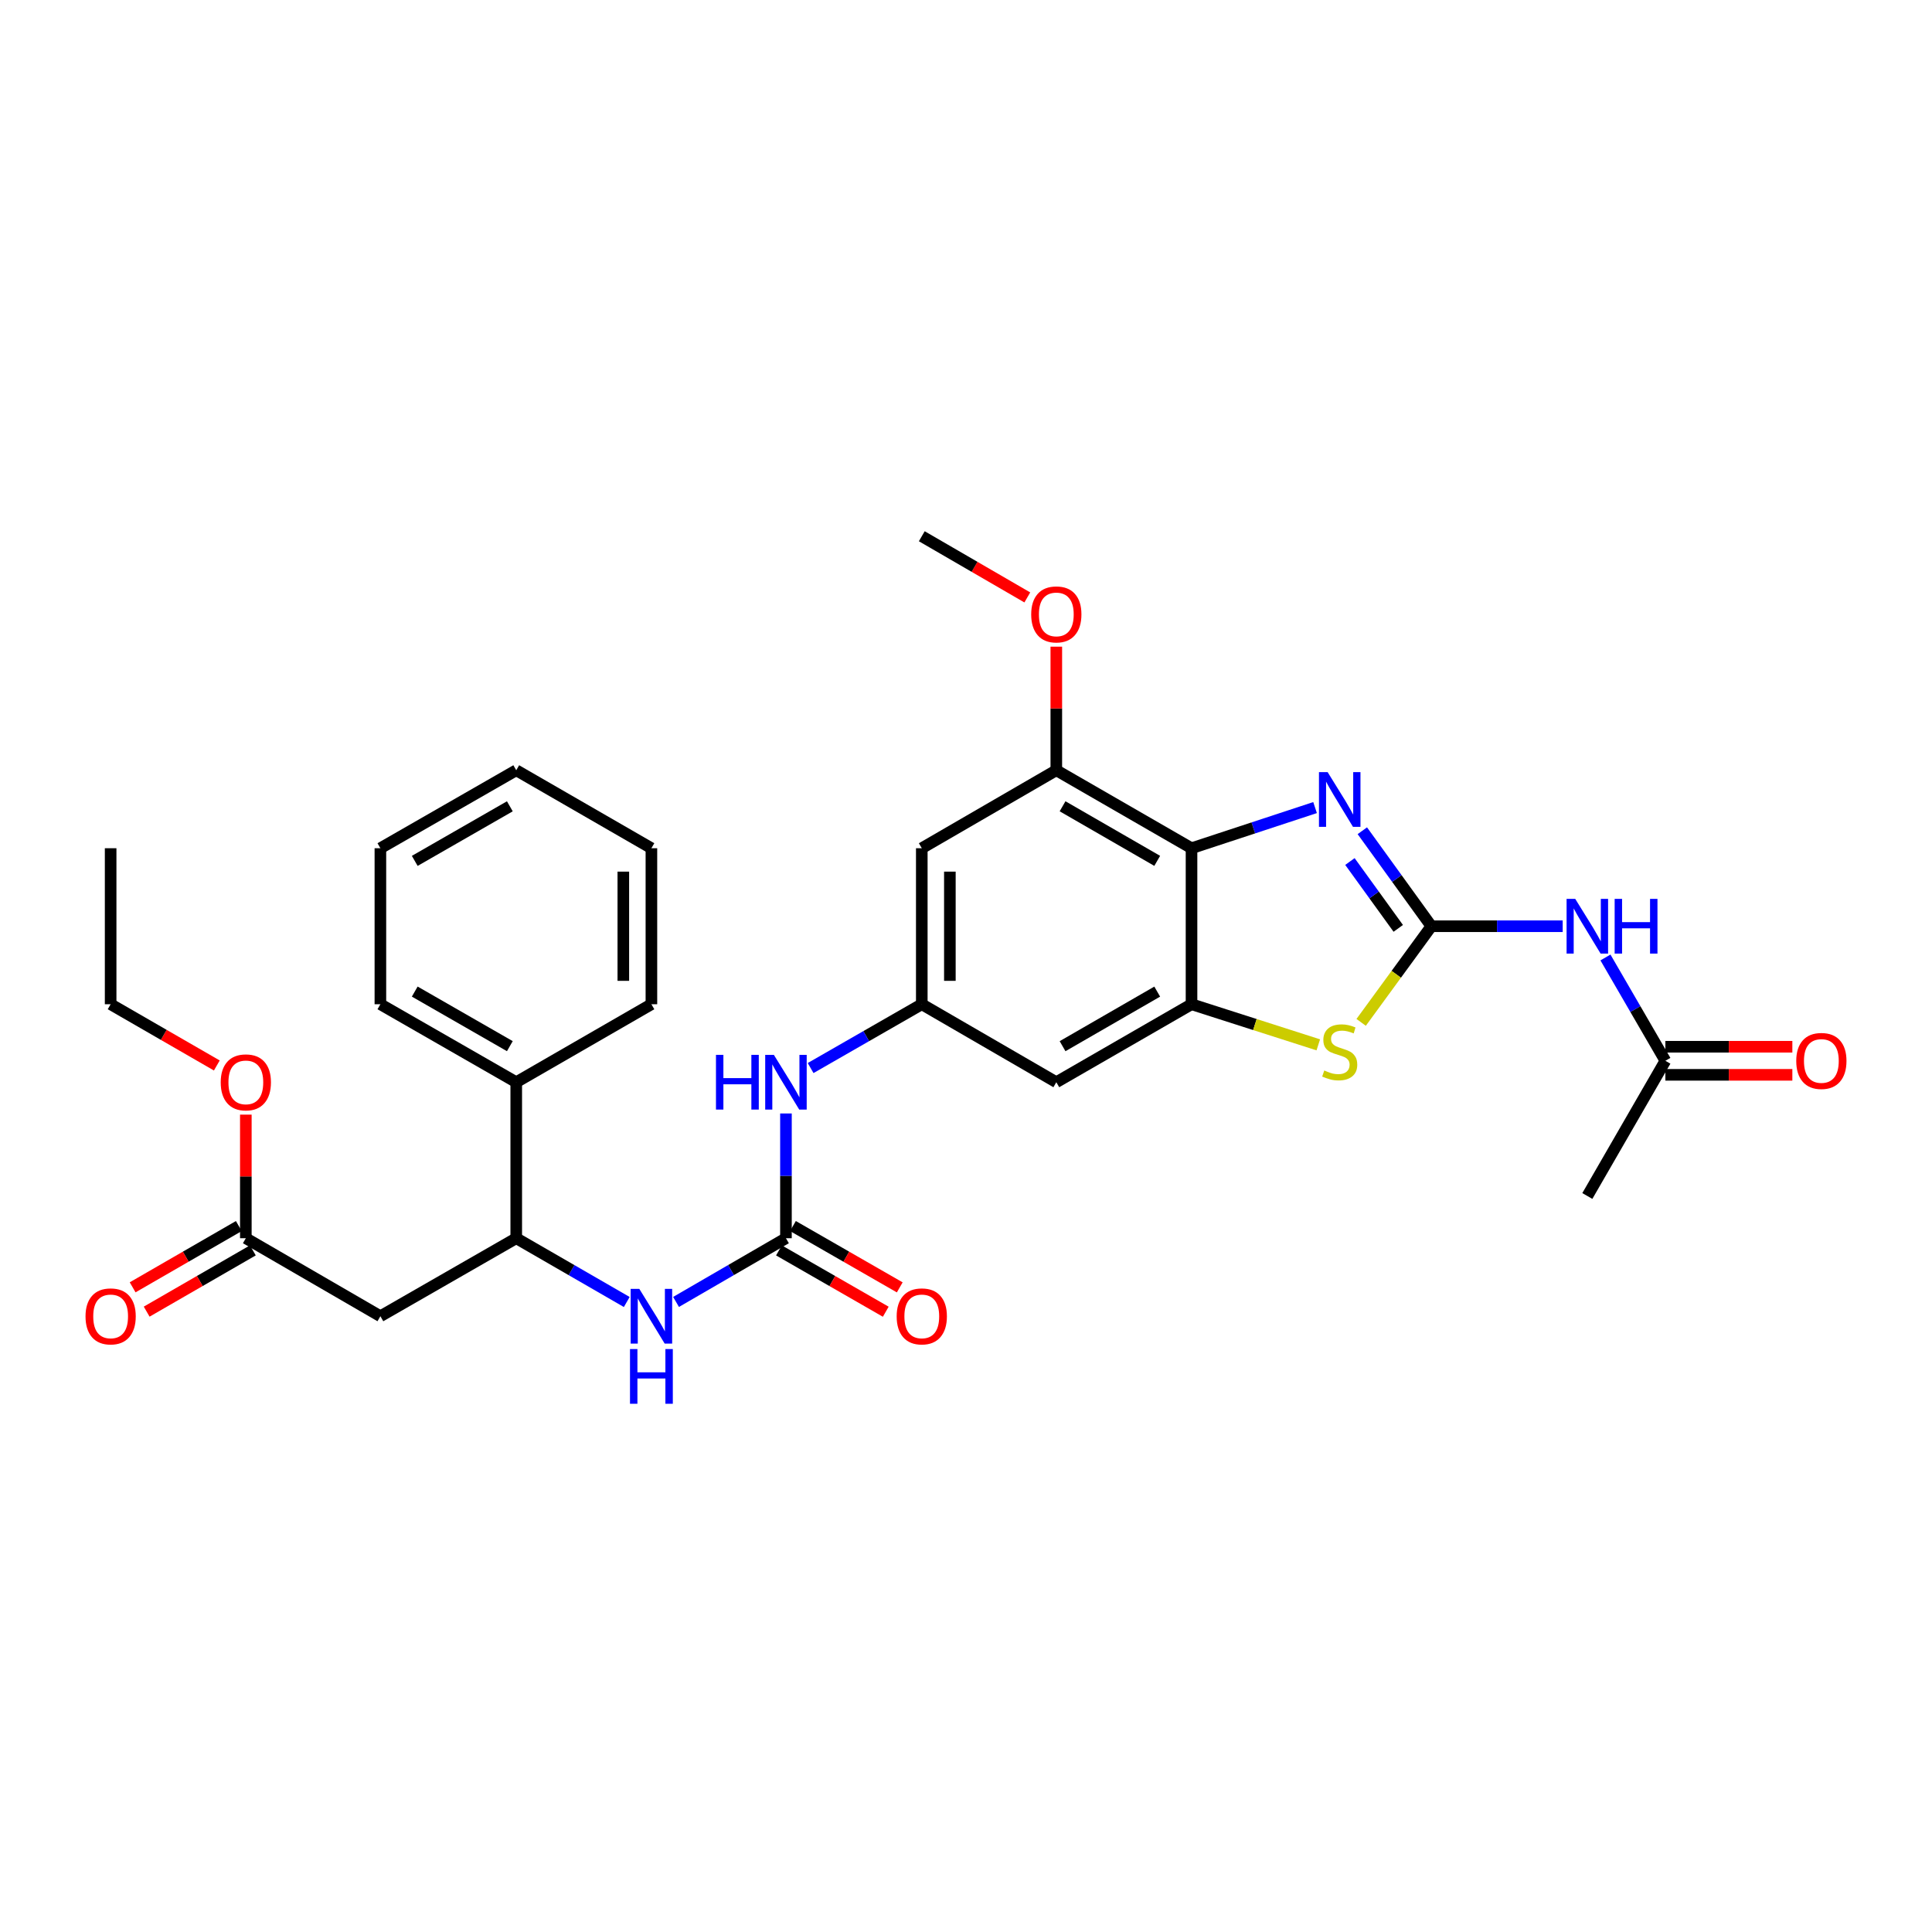 <?xml version='1.0' encoding='iso-8859-1'?>
<svg version='1.1' baseProfile='full'
              xmlns='http://www.w3.org/2000/svg'
                      xmlns:rdkit='http://www.rdkit.org/xml'
                      xmlns:xlink='http://www.w3.org/1999/xlink'
                  xml:space='preserve'
width='1000px' height='1000px' viewBox='0 0 1000 1000'>
<!-- END OF HEADER -->
<rect style='opacity:1.0;fill:#FFFFFF;stroke:none' width='1000' height='1000' x='0' y='0'> </rect>
<path class='bond-0' d='M 740.877,479.417 L 723.008,454.705' style='fill:none;fill-rule:evenodd;stroke:#000000;stroke-width:6px;stroke-linecap:butt;stroke-linejoin:miter;stroke-opacity:1' />
<path class='bond-0' d='M 723.008,454.705 L 705.139,429.992' style='fill:none;fill-rule:evenodd;stroke:#0000FF;stroke-width:6px;stroke-linecap:butt;stroke-linejoin:miter;stroke-opacity:1' />
<path class='bond-0' d='M 723.738,480.52 L 711.229,463.221' style='fill:none;fill-rule:evenodd;stroke:#000000;stroke-width:6px;stroke-linecap:butt;stroke-linejoin:miter;stroke-opacity:1' />
<path class='bond-0' d='M 711.229,463.221 L 698.721,445.923' style='fill:none;fill-rule:evenodd;stroke:#0000FF;stroke-width:6px;stroke-linecap:butt;stroke-linejoin:miter;stroke-opacity:1' />
<path class='bond-3' d='M 740.877,479.417 L 722.702,504.299' style='fill:none;fill-rule:evenodd;stroke:#000000;stroke-width:6px;stroke-linecap:butt;stroke-linejoin:miter;stroke-opacity:1' />
<path class='bond-3' d='M 722.702,504.299 L 704.527,529.181' style='fill:none;fill-rule:evenodd;stroke:#CCCC00;stroke-width:6px;stroke-linecap:butt;stroke-linejoin:miter;stroke-opacity:1' />
<path class='bond-4' d='M 740.877,479.417 L 774.86,479.417' style='fill:none;fill-rule:evenodd;stroke:#000000;stroke-width:6px;stroke-linecap:butt;stroke-linejoin:miter;stroke-opacity:1' />
<path class='bond-4' d='M 774.86,479.417 L 808.844,479.417' style='fill:none;fill-rule:evenodd;stroke:#0000FF;stroke-width:6px;stroke-linecap:butt;stroke-linejoin:miter;stroke-opacity:1' />
<path class='bond-1' d='M 680.677,418.005 L 648.705,428.524' style='fill:none;fill-rule:evenodd;stroke:#0000FF;stroke-width:6px;stroke-linecap:butt;stroke-linejoin:miter;stroke-opacity:1' />
<path class='bond-1' d='M 648.705,428.524 L 616.732,439.042' style='fill:none;fill-rule:evenodd;stroke:#000000;stroke-width:6px;stroke-linecap:butt;stroke-linejoin:miter;stroke-opacity:1' />
<path class='bond-6' d='M 616.732,439.042 L 546.746,398.684' style='fill:none;fill-rule:evenodd;stroke:#000000;stroke-width:6px;stroke-linecap:butt;stroke-linejoin:miter;stroke-opacity:1' />
<path class='bond-6' d='M 598.973,445.58 L 549.983,417.329' style='fill:none;fill-rule:evenodd;stroke:#000000;stroke-width:6px;stroke-linecap:butt;stroke-linejoin:miter;stroke-opacity:1' />
<path class='bond-31' d='M 616.732,439.042 L 616.732,519.792' style='fill:none;fill-rule:evenodd;stroke:#000000;stroke-width:6px;stroke-linecap:butt;stroke-linejoin:miter;stroke-opacity:1' />
<path class='bond-2' d='M 616.732,519.792 L 649.537,530.301' style='fill:none;fill-rule:evenodd;stroke:#000000;stroke-width:6px;stroke-linecap:butt;stroke-linejoin:miter;stroke-opacity:1' />
<path class='bond-2' d='M 649.537,530.301 L 682.343,540.81' style='fill:none;fill-rule:evenodd;stroke:#CCCC00;stroke-width:6px;stroke-linecap:butt;stroke-linejoin:miter;stroke-opacity:1' />
<path class='bond-11' d='M 616.732,519.792 L 546.746,560.151' style='fill:none;fill-rule:evenodd;stroke:#000000;stroke-width:6px;stroke-linecap:butt;stroke-linejoin:miter;stroke-opacity:1' />
<path class='bond-11' d='M 598.973,513.255 L 549.983,541.506' style='fill:none;fill-rule:evenodd;stroke:#000000;stroke-width:6px;stroke-linecap:butt;stroke-linejoin:miter;stroke-opacity:1' />
<path class='bond-14' d='M 830.982,495.59 L 846.487,522.327' style='fill:none;fill-rule:evenodd;stroke:#0000FF;stroke-width:6px;stroke-linecap:butt;stroke-linejoin:miter;stroke-opacity:1' />
<path class='bond-14' d='M 846.487,522.327 L 861.993,549.064' style='fill:none;fill-rule:evenodd;stroke:#000000;stroke-width:6px;stroke-linecap:butt;stroke-linejoin:miter;stroke-opacity:1' />
<path class='bond-5' d='M 406.807,640.901 L 406.807,608.615' style='fill:none;fill-rule:evenodd;stroke:#000000;stroke-width:6px;stroke-linecap:butt;stroke-linejoin:miter;stroke-opacity:1' />
<path class='bond-5' d='M 406.807,608.615 L 406.807,576.33' style='fill:none;fill-rule:evenodd;stroke:#0000FF;stroke-width:6px;stroke-linecap:butt;stroke-linejoin:miter;stroke-opacity:1' />
<path class='bond-8' d='M 406.807,640.901 L 378.364,657.391' style='fill:none;fill-rule:evenodd;stroke:#000000;stroke-width:6px;stroke-linecap:butt;stroke-linejoin:miter;stroke-opacity:1' />
<path class='bond-8' d='M 378.364,657.391 L 349.92,673.882' style='fill:none;fill-rule:evenodd;stroke:#0000FF;stroke-width:6px;stroke-linecap:butt;stroke-linejoin:miter;stroke-opacity:1' />
<path class='bond-16' d='M 403.188,647.203 L 430.829,663.076' style='fill:none;fill-rule:evenodd;stroke:#000000;stroke-width:6px;stroke-linecap:butt;stroke-linejoin:miter;stroke-opacity:1' />
<path class='bond-16' d='M 430.829,663.076 L 458.47,678.949' style='fill:none;fill-rule:evenodd;stroke:#FF0000;stroke-width:6px;stroke-linecap:butt;stroke-linejoin:miter;stroke-opacity:1' />
<path class='bond-16' d='M 410.426,634.598 L 438.067,650.471' style='fill:none;fill-rule:evenodd;stroke:#000000;stroke-width:6px;stroke-linecap:butt;stroke-linejoin:miter;stroke-opacity:1' />
<path class='bond-16' d='M 438.067,650.471 L 465.708,666.344' style='fill:none;fill-rule:evenodd;stroke:#FF0000;stroke-width:6px;stroke-linecap:butt;stroke-linejoin:miter;stroke-opacity:1' />
<path class='bond-12' d='M 546.746,398.684 L 477.116,439.042' style='fill:none;fill-rule:evenodd;stroke:#000000;stroke-width:6px;stroke-linecap:butt;stroke-linejoin:miter;stroke-opacity:1' />
<path class='bond-20' d='M 546.746,398.684 L 546.746,366.698' style='fill:none;fill-rule:evenodd;stroke:#000000;stroke-width:6px;stroke-linecap:butt;stroke-linejoin:miter;stroke-opacity:1' />
<path class='bond-20' d='M 546.746,366.698 L 546.746,334.712' style='fill:none;fill-rule:evenodd;stroke:#FF0000;stroke-width:6px;stroke-linecap:butt;stroke-linejoin:miter;stroke-opacity:1' />
<path class='bond-7' d='M 196.889,681.276 L 267.206,640.901' style='fill:none;fill-rule:evenodd;stroke:#000000;stroke-width:6px;stroke-linecap:butt;stroke-linejoin:miter;stroke-opacity:1' />
<path class='bond-15' d='M 196.889,681.276 L 127.243,640.901' style='fill:none;fill-rule:evenodd;stroke:#000000;stroke-width:6px;stroke-linecap:butt;stroke-linejoin:miter;stroke-opacity:1' />
<path class='bond-10' d='M 324.409,673.912 L 295.807,657.406' style='fill:none;fill-rule:evenodd;stroke:#0000FF;stroke-width:6px;stroke-linecap:butt;stroke-linejoin:miter;stroke-opacity:1' />
<path class='bond-10' d='M 295.807,657.406 L 267.206,640.901' style='fill:none;fill-rule:evenodd;stroke:#000000;stroke-width:6px;stroke-linecap:butt;stroke-linejoin:miter;stroke-opacity:1' />
<path class='bond-9' d='M 477.116,519.792 L 546.746,560.151' style='fill:none;fill-rule:evenodd;stroke:#000000;stroke-width:6px;stroke-linecap:butt;stroke-linejoin:miter;stroke-opacity:1' />
<path class='bond-13' d='M 477.116,519.792 L 448.344,536.307' style='fill:none;fill-rule:evenodd;stroke:#000000;stroke-width:6px;stroke-linecap:butt;stroke-linejoin:miter;stroke-opacity:1' />
<path class='bond-13' d='M 448.344,536.307 L 419.573,552.822' style='fill:none;fill-rule:evenodd;stroke:#0000FF;stroke-width:6px;stroke-linecap:butt;stroke-linejoin:miter;stroke-opacity:1' />
<path class='bond-32' d='M 477.116,519.792 L 477.116,439.042' style='fill:none;fill-rule:evenodd;stroke:#000000;stroke-width:6px;stroke-linecap:butt;stroke-linejoin:miter;stroke-opacity:1' />
<path class='bond-32' d='M 491.65,507.68 L 491.65,451.155' style='fill:none;fill-rule:evenodd;stroke:#000000;stroke-width:6px;stroke-linecap:butt;stroke-linejoin:miter;stroke-opacity:1' />
<path class='bond-19' d='M 267.206,640.901 L 267.206,560.151' style='fill:none;fill-rule:evenodd;stroke:#000000;stroke-width:6px;stroke-linecap:butt;stroke-linejoin:miter;stroke-opacity:1' />
<path class='bond-18' d='M 861.993,556.331 L 894.855,556.331' style='fill:none;fill-rule:evenodd;stroke:#000000;stroke-width:6px;stroke-linecap:butt;stroke-linejoin:miter;stroke-opacity:1' />
<path class='bond-18' d='M 894.855,556.331 L 927.717,556.331' style='fill:none;fill-rule:evenodd;stroke:#FF0000;stroke-width:6px;stroke-linecap:butt;stroke-linejoin:miter;stroke-opacity:1' />
<path class='bond-18' d='M 861.993,541.796 L 894.855,541.796' style='fill:none;fill-rule:evenodd;stroke:#000000;stroke-width:6px;stroke-linecap:butt;stroke-linejoin:miter;stroke-opacity:1' />
<path class='bond-18' d='M 894.855,541.796 L 927.717,541.796' style='fill:none;fill-rule:evenodd;stroke:#FF0000;stroke-width:6px;stroke-linecap:butt;stroke-linejoin:miter;stroke-opacity:1' />
<path class='bond-22' d='M 861.993,549.064 L 821.602,619.042' style='fill:none;fill-rule:evenodd;stroke:#000000;stroke-width:6px;stroke-linecap:butt;stroke-linejoin:miter;stroke-opacity:1' />
<path class='bond-17' d='M 123.611,634.606 L 96.132,650.46' style='fill:none;fill-rule:evenodd;stroke:#000000;stroke-width:6px;stroke-linecap:butt;stroke-linejoin:miter;stroke-opacity:1' />
<path class='bond-17' d='M 96.132,650.46 L 68.653,666.315' style='fill:none;fill-rule:evenodd;stroke:#FF0000;stroke-width:6px;stroke-linecap:butt;stroke-linejoin:miter;stroke-opacity:1' />
<path class='bond-17' d='M 130.875,647.196 L 103.396,663.05' style='fill:none;fill-rule:evenodd;stroke:#000000;stroke-width:6px;stroke-linecap:butt;stroke-linejoin:miter;stroke-opacity:1' />
<path class='bond-17' d='M 103.396,663.05 L 75.917,678.905' style='fill:none;fill-rule:evenodd;stroke:#FF0000;stroke-width:6px;stroke-linecap:butt;stroke-linejoin:miter;stroke-opacity:1' />
<path class='bond-21' d='M 127.243,640.901 L 127.243,608.915' style='fill:none;fill-rule:evenodd;stroke:#000000;stroke-width:6px;stroke-linecap:butt;stroke-linejoin:miter;stroke-opacity:1' />
<path class='bond-21' d='M 127.243,608.915 L 127.243,576.93' style='fill:none;fill-rule:evenodd;stroke:#FF0000;stroke-width:6px;stroke-linecap:butt;stroke-linejoin:miter;stroke-opacity:1' />
<path class='bond-23' d='M 267.206,560.151 L 196.889,519.792' style='fill:none;fill-rule:evenodd;stroke:#000000;stroke-width:6px;stroke-linecap:butt;stroke-linejoin:miter;stroke-opacity:1' />
<path class='bond-23' d='M 263.894,541.491 L 214.672,513.24' style='fill:none;fill-rule:evenodd;stroke:#000000;stroke-width:6px;stroke-linecap:butt;stroke-linejoin:miter;stroke-opacity:1' />
<path class='bond-24' d='M 267.206,560.151 L 337.168,519.792' style='fill:none;fill-rule:evenodd;stroke:#000000;stroke-width:6px;stroke-linecap:butt;stroke-linejoin:miter;stroke-opacity:1' />
<path class='bond-26' d='M 531.734,309.229 L 504.425,293.394' style='fill:none;fill-rule:evenodd;stroke:#FF0000;stroke-width:6px;stroke-linecap:butt;stroke-linejoin:miter;stroke-opacity:1' />
<path class='bond-26' d='M 504.425,293.394 L 477.116,277.559' style='fill:none;fill-rule:evenodd;stroke:#000000;stroke-width:6px;stroke-linecap:butt;stroke-linejoin:miter;stroke-opacity:1' />
<path class='bond-25' d='M 112.223,551.489 L 84.744,535.64' style='fill:none;fill-rule:evenodd;stroke:#FF0000;stroke-width:6px;stroke-linecap:butt;stroke-linejoin:miter;stroke-opacity:1' />
<path class='bond-25' d='M 84.744,535.64 L 57.265,519.792' style='fill:none;fill-rule:evenodd;stroke:#000000;stroke-width:6px;stroke-linecap:butt;stroke-linejoin:miter;stroke-opacity:1' />
<path class='bond-28' d='M 196.889,519.792 L 196.889,439.042' style='fill:none;fill-rule:evenodd;stroke:#000000;stroke-width:6px;stroke-linecap:butt;stroke-linejoin:miter;stroke-opacity:1' />
<path class='bond-29' d='M 337.168,519.792 L 337.168,439.042' style='fill:none;fill-rule:evenodd;stroke:#000000;stroke-width:6px;stroke-linecap:butt;stroke-linejoin:miter;stroke-opacity:1' />
<path class='bond-29' d='M 322.633,507.68 L 322.633,451.155' style='fill:none;fill-rule:evenodd;stroke:#000000;stroke-width:6px;stroke-linecap:butt;stroke-linejoin:miter;stroke-opacity:1' />
<path class='bond-27' d='M 57.265,519.792 L 57.265,439.042' style='fill:none;fill-rule:evenodd;stroke:#000000;stroke-width:6px;stroke-linecap:butt;stroke-linejoin:miter;stroke-opacity:1' />
<path class='bond-33' d='M 196.889,439.042 L 267.206,398.684' style='fill:none;fill-rule:evenodd;stroke:#000000;stroke-width:6px;stroke-linecap:butt;stroke-linejoin:miter;stroke-opacity:1' />
<path class='bond-33' d='M 214.672,445.595 L 263.894,417.343' style='fill:none;fill-rule:evenodd;stroke:#000000;stroke-width:6px;stroke-linecap:butt;stroke-linejoin:miter;stroke-opacity:1' />
<path class='bond-30' d='M 337.168,439.042 L 267.206,398.684' style='fill:none;fill-rule:evenodd;stroke:#000000;stroke-width:6px;stroke-linecap:butt;stroke-linejoin:miter;stroke-opacity:1' />
<path  class='atom-1' d='M 687.176 399.648
L 696.456 414.648
Q 697.376 416.128, 698.856 418.808
Q 700.336 421.488, 700.416 421.648
L 700.416 399.648
L 704.176 399.648
L 704.176 427.968
L 700.296 427.968
L 690.336 411.568
Q 689.176 409.648, 687.936 407.448
Q 686.736 405.248, 686.376 404.568
L 686.376 427.968
L 682.696 427.968
L 682.696 399.648
L 687.176 399.648
' fill='#0000FF'/>
<path  class='atom-4' d='M 685.436 554.084
Q 685.756 554.204, 687.076 554.764
Q 688.396 555.324, 689.836 555.684
Q 691.316 556.004, 692.756 556.004
Q 695.436 556.004, 696.996 554.724
Q 698.556 553.404, 698.556 551.124
Q 698.556 549.564, 697.756 548.604
Q 696.996 547.644, 695.796 547.124
Q 694.596 546.604, 692.596 546.004
Q 690.076 545.244, 688.556 544.524
Q 687.076 543.804, 685.996 542.284
Q 684.956 540.764, 684.956 538.204
Q 684.956 534.644, 687.356 532.444
Q 689.796 530.244, 694.596 530.244
Q 697.876 530.244, 701.596 531.804
L 700.676 534.884
Q 697.276 533.484, 694.716 533.484
Q 691.956 533.484, 690.436 534.644
Q 688.916 535.764, 688.956 537.724
Q 688.956 539.244, 689.716 540.164
Q 690.516 541.084, 691.636 541.604
Q 692.796 542.124, 694.716 542.724
Q 697.276 543.524, 698.796 544.324
Q 700.316 545.124, 701.396 546.764
Q 702.516 548.364, 702.516 551.124
Q 702.516 555.044, 699.876 557.164
Q 697.276 559.244, 692.916 559.244
Q 690.396 559.244, 688.476 558.684
Q 686.596 558.164, 684.356 557.244
L 685.436 554.084
' fill='#CCCC00'/>
<path  class='atom-5' d='M 815.342 465.257
L 824.622 480.257
Q 825.542 481.737, 827.022 484.417
Q 828.502 487.097, 828.582 487.257
L 828.582 465.257
L 832.342 465.257
L 832.342 493.577
L 828.462 493.577
L 818.502 477.177
Q 817.342 475.257, 816.102 473.057
Q 814.902 470.857, 814.542 470.177
L 814.542 493.577
L 810.862 493.577
L 810.862 465.257
L 815.342 465.257
' fill='#0000FF'/>
<path  class='atom-5' d='M 835.742 465.257
L 839.582 465.257
L 839.582 477.297
L 854.062 477.297
L 854.062 465.257
L 857.902 465.257
L 857.902 493.577
L 854.062 493.577
L 854.062 480.497
L 839.582 480.497
L 839.582 493.577
L 835.742 493.577
L 835.742 465.257
' fill='#0000FF'/>
<path  class='atom-9' d='M 330.908 667.116
L 340.188 682.116
Q 341.108 683.596, 342.588 686.276
Q 344.068 688.956, 344.148 689.116
L 344.148 667.116
L 347.908 667.116
L 347.908 695.436
L 344.028 695.436
L 334.068 679.036
Q 332.908 677.116, 331.668 674.916
Q 330.468 672.716, 330.108 672.036
L 330.108 695.436
L 326.428 695.436
L 326.428 667.116
L 330.908 667.116
' fill='#0000FF'/>
<path  class='atom-9' d='M 326.088 698.268
L 329.928 698.268
L 329.928 710.308
L 344.408 710.308
L 344.408 698.268
L 348.248 698.268
L 348.248 726.588
L 344.408 726.588
L 344.408 713.508
L 329.928 713.508
L 329.928 726.588
L 326.088 726.588
L 326.088 698.268
' fill='#0000FF'/>
<path  class='atom-14' d='M 370.587 545.991
L 374.427 545.991
L 374.427 558.031
L 388.907 558.031
L 388.907 545.991
L 392.747 545.991
L 392.747 574.311
L 388.907 574.311
L 388.907 561.231
L 374.427 561.231
L 374.427 574.311
L 370.587 574.311
L 370.587 545.991
' fill='#0000FF'/>
<path  class='atom-14' d='M 400.547 545.991
L 409.827 560.991
Q 410.747 562.471, 412.227 565.151
Q 413.707 567.831, 413.787 567.991
L 413.787 545.991
L 417.547 545.991
L 417.547 574.311
L 413.667 574.311
L 403.707 557.911
Q 402.547 555.991, 401.307 553.791
Q 400.107 551.591, 399.747 550.911
L 399.747 574.311
L 396.067 574.311
L 396.067 545.991
L 400.547 545.991
' fill='#0000FF'/>
<path  class='atom-17' d='M 464.116 681.356
Q 464.116 674.556, 467.476 670.756
Q 470.836 666.956, 477.116 666.956
Q 483.396 666.956, 486.756 670.756
Q 490.116 674.556, 490.116 681.356
Q 490.116 688.236, 486.716 692.156
Q 483.316 696.036, 477.116 696.036
Q 470.876 696.036, 467.476 692.156
Q 464.116 688.276, 464.116 681.356
M 477.116 692.836
Q 481.436 692.836, 483.756 689.956
Q 486.116 687.036, 486.116 681.356
Q 486.116 675.796, 483.756 672.996
Q 481.436 670.156, 477.116 670.156
Q 472.796 670.156, 470.436 672.956
Q 468.116 675.756, 468.116 681.356
Q 468.116 687.076, 470.436 689.956
Q 472.796 692.836, 477.116 692.836
' fill='#FF0000'/>
<path  class='atom-18' d='M 44.265 681.356
Q 44.265 674.556, 47.625 670.756
Q 50.985 666.956, 57.265 666.956
Q 63.545 666.956, 66.905 670.756
Q 70.265 674.556, 70.265 681.356
Q 70.265 688.236, 66.865 692.156
Q 63.465 696.036, 57.265 696.036
Q 51.025 696.036, 47.625 692.156
Q 44.265 688.276, 44.265 681.356
M 57.265 692.836
Q 61.585 692.836, 63.905 689.956
Q 66.265 687.036, 66.265 681.356
Q 66.265 675.796, 63.905 672.996
Q 61.585 670.156, 57.265 670.156
Q 52.945 670.156, 50.585 672.956
Q 48.265 675.756, 48.265 681.356
Q 48.265 687.076, 50.585 689.956
Q 52.945 692.836, 57.265 692.836
' fill='#FF0000'/>
<path  class='atom-19' d='M 929.735 549.144
Q 929.735 542.344, 933.095 538.544
Q 936.455 534.744, 942.735 534.744
Q 949.015 534.744, 952.375 538.544
Q 955.735 542.344, 955.735 549.144
Q 955.735 556.024, 952.335 559.944
Q 948.935 563.824, 942.735 563.824
Q 936.495 563.824, 933.095 559.944
Q 929.735 556.064, 929.735 549.144
M 942.735 560.624
Q 947.055 560.624, 949.375 557.744
Q 951.735 554.824, 951.735 549.144
Q 951.735 543.584, 949.375 540.784
Q 947.055 537.944, 942.735 537.944
Q 938.415 537.944, 936.055 540.744
Q 933.735 543.544, 933.735 549.144
Q 933.735 554.864, 936.055 557.744
Q 938.415 560.624, 942.735 560.624
' fill='#FF0000'/>
<path  class='atom-21' d='M 533.746 318.014
Q 533.746 311.214, 537.106 307.414
Q 540.466 303.614, 546.746 303.614
Q 553.026 303.614, 556.386 307.414
Q 559.746 311.214, 559.746 318.014
Q 559.746 324.894, 556.346 328.814
Q 552.946 332.694, 546.746 332.694
Q 540.506 332.694, 537.106 328.814
Q 533.746 324.934, 533.746 318.014
M 546.746 329.494
Q 551.066 329.494, 553.386 326.614
Q 555.746 323.694, 555.746 318.014
Q 555.746 312.454, 553.386 309.654
Q 551.066 306.814, 546.746 306.814
Q 542.426 306.814, 540.066 309.614
Q 537.746 312.414, 537.746 318.014
Q 537.746 323.734, 540.066 326.614
Q 542.426 329.494, 546.746 329.494
' fill='#FF0000'/>
<path  class='atom-22' d='M 114.243 560.231
Q 114.243 553.431, 117.603 549.631
Q 120.963 545.831, 127.243 545.831
Q 133.523 545.831, 136.883 549.631
Q 140.243 553.431, 140.243 560.231
Q 140.243 567.111, 136.843 571.031
Q 133.443 574.911, 127.243 574.911
Q 121.003 574.911, 117.603 571.031
Q 114.243 567.151, 114.243 560.231
M 127.243 571.711
Q 131.563 571.711, 133.883 568.831
Q 136.243 565.911, 136.243 560.231
Q 136.243 554.671, 133.883 551.871
Q 131.563 549.031, 127.243 549.031
Q 122.923 549.031, 120.563 551.831
Q 118.243 554.631, 118.243 560.231
Q 118.243 565.951, 120.563 568.831
Q 122.923 571.711, 127.243 571.711
' fill='#FF0000'/>
</svg>
